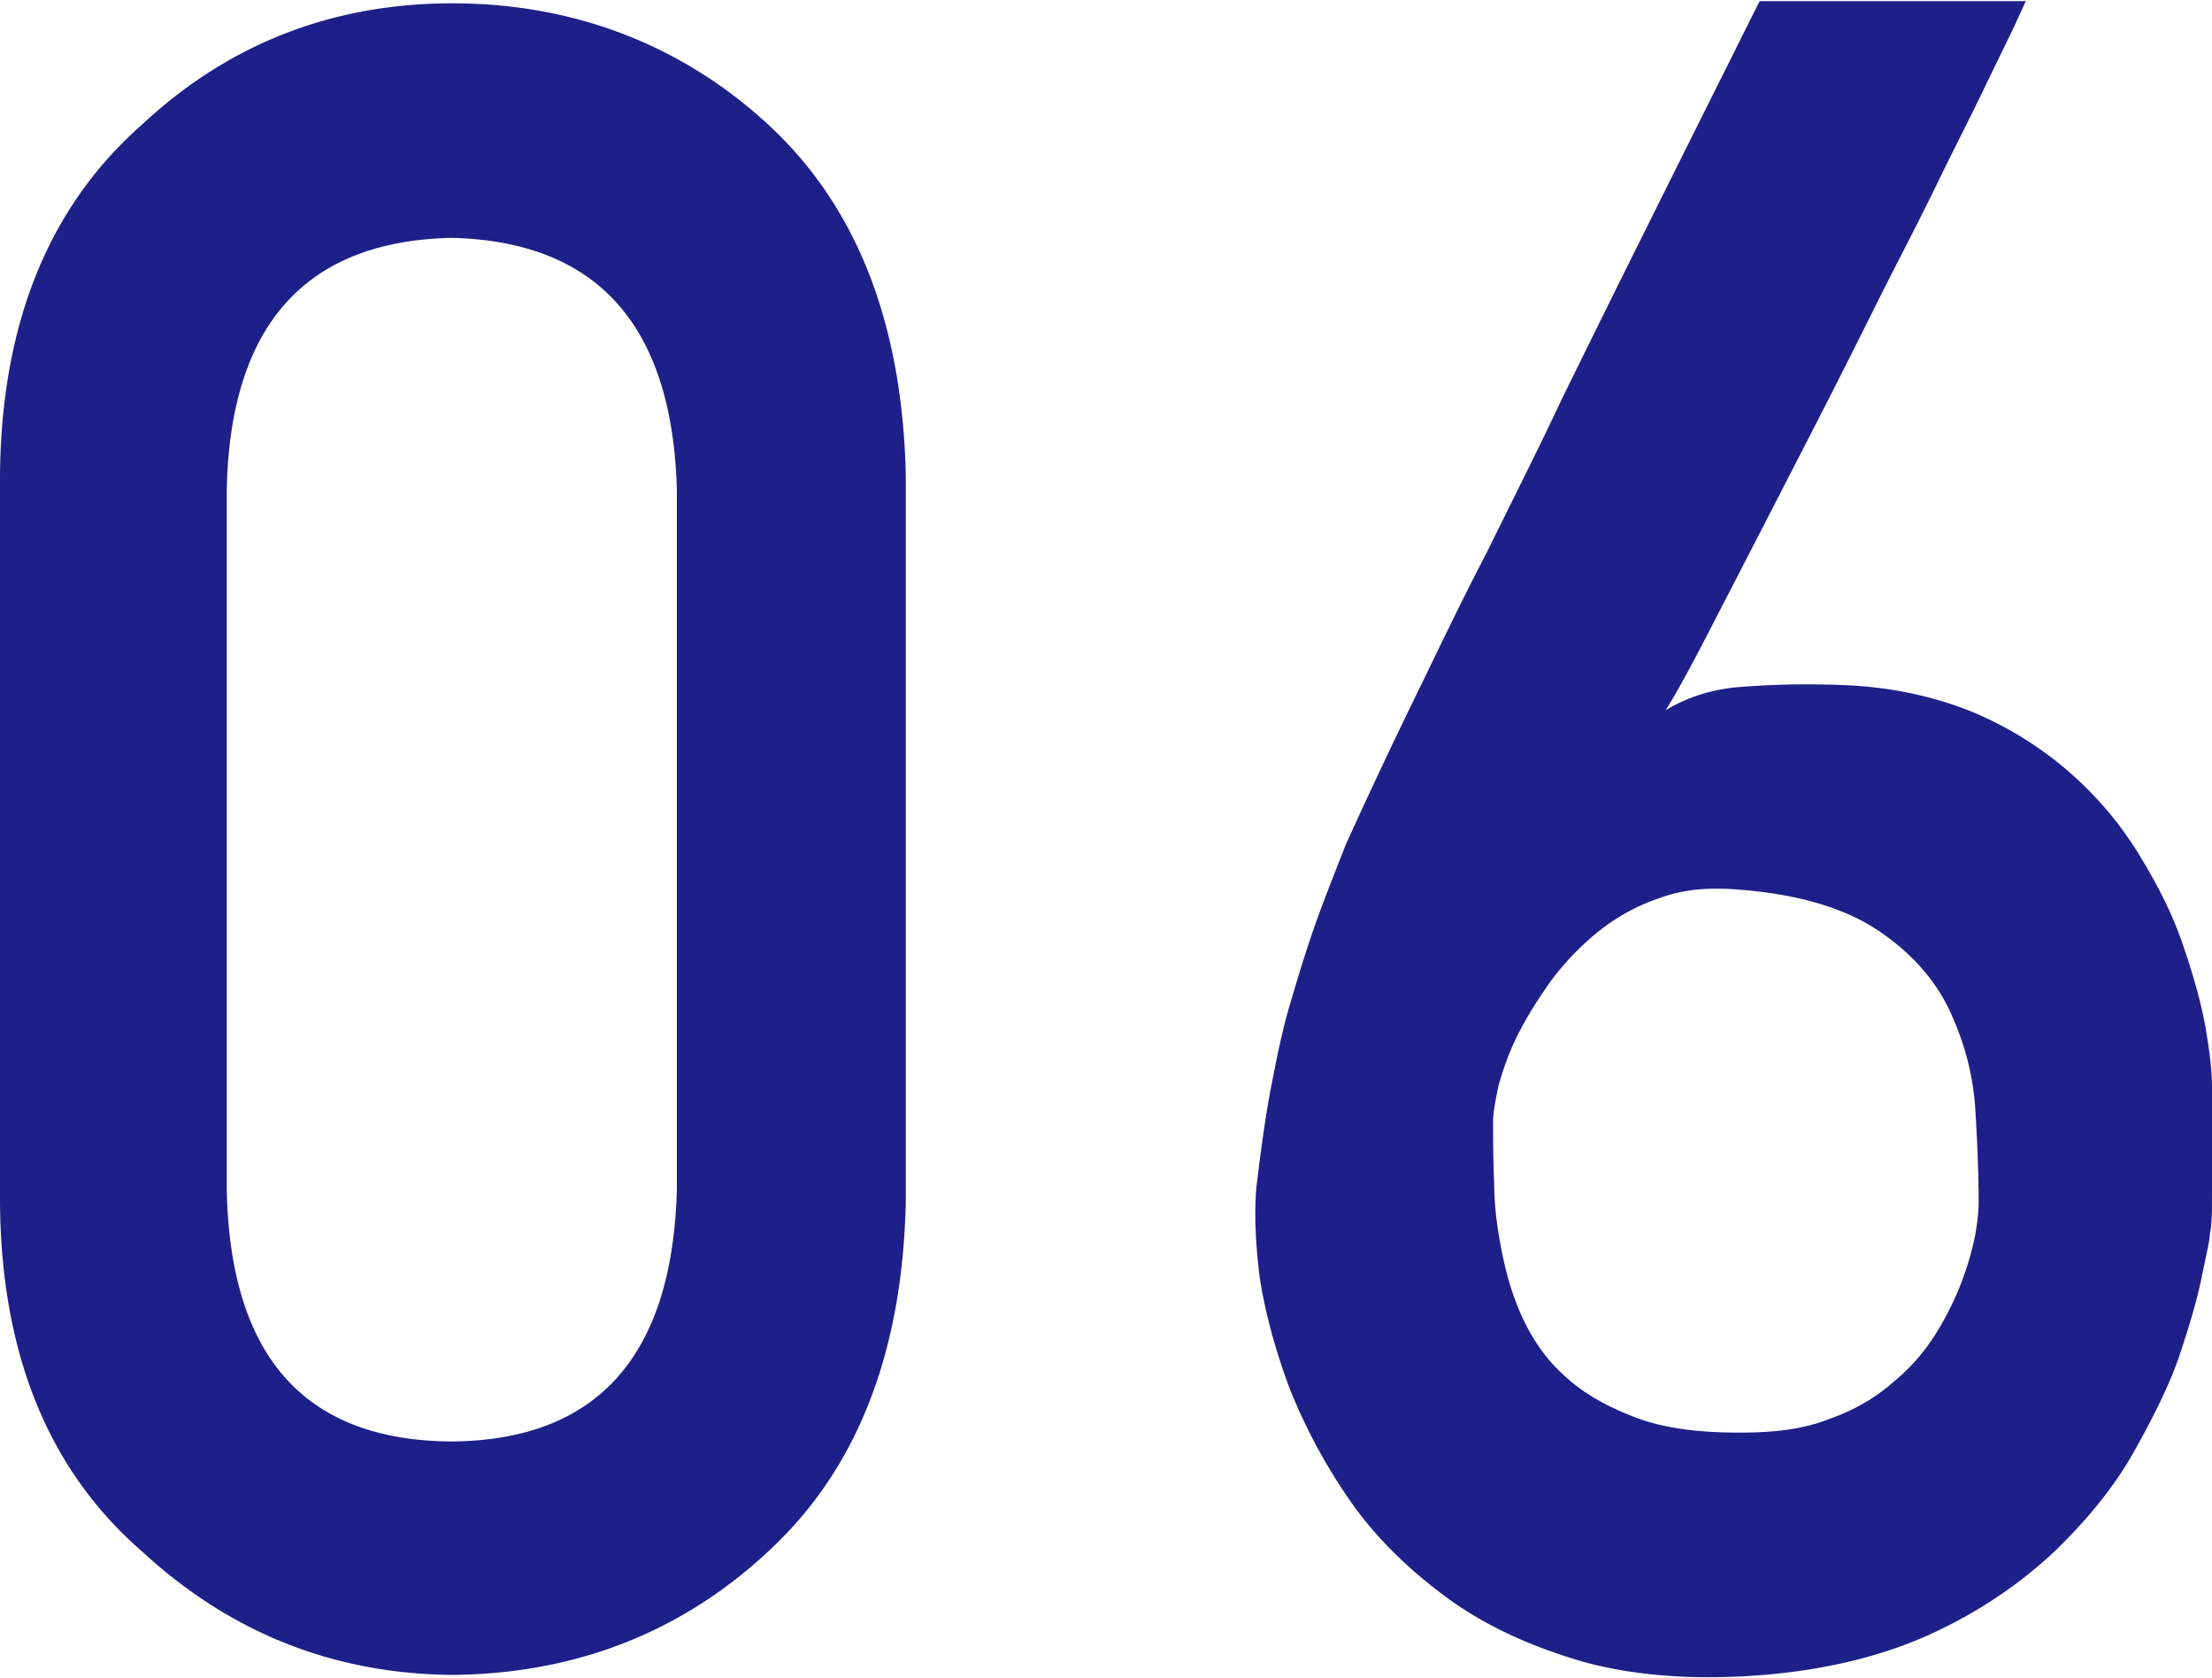 <svg data-name="レイヤー 2" xmlns="http://www.w3.org/2000/svg" viewBox="0 0 20 15.17"><path d="M0 4.3c.01-1.37.44-2.43 1.28-3.17C2.06.4 3 .03 4.09.03s2.07.37 2.86 1.1c.8.74 1.21 1.8 1.24 3.17v6.56c-.03 1.37-.44 2.42-1.24 3.16-.78.73-1.74 1.11-2.86 1.12-1.09-.01-2.02-.39-2.81-1.12C.44 13.29.01 12.24 0 10.87V4.3Zm6.12.13c-.04-1.49-.72-2.25-2.04-2.28-1.32.03-2 .79-2.03 2.28v6.32c.03 1.51.7 2.27 2.03 2.28 1.32-.01 2-.77 2.04-2.28V4.43ZM18.32 0s-.03.07-.1.22-.17.35-.29.6c-.12.25-.27.54-.43.87-.16.33-.34.67-.52 1.03s-.36.72-.55 1.09a913.73 913.73 0 0 1-1.01 1.96c-.14.27-.26.49-.36.65.2-.12.42-.19.67-.21s.54-.03.86-.02c.47.01.88.1 1.23.24a3.222 3.222 0 0 1 1.53 1.31c.17.28.3.54.39.81.09.26.16.51.2.73.04.23.06.41.06.54v.99c0 .14 0 .25-.02.35 0 .05-.03.17-.07.37s-.11.44-.2.71-.24.57-.42.89c-.18.32-.43.62-.72.9-.3.28-.66.53-1.09.73-.43.2-.94.33-1.53.38-.62.05-1.17.01-1.64-.12-.48-.14-.89-.33-1.23-.58s-.64-.54-.87-.87c-.23-.33-.41-.67-.55-1.02-.13-.35-.22-.68-.27-1-.04-.32-.05-.59-.03-.82.04-.33.08-.63.13-.89s.1-.51.17-.75.14-.47.22-.7c.08-.23.18-.48.29-.76a54.239 54.239 0 0 1 .67-1.42c.18-.37.38-.79.61-1.23.22-.45.45-.9.67-1.37.53-1.08 1.13-2.28 1.79-3.6h2.41Zm-.43 10.89c0-.26-.01-.54-.03-.86s-.1-.61-.23-.89-.35-.53-.65-.73-.72-.33-1.28-.37c-.26-.02-.49 0-.7.08-.21.07-.4.18-.56.31-.16.13-.3.28-.42.44-.12.17-.22.33-.3.49-.08.16-.13.31-.17.45-.03.14-.05.25-.05.32 0 .17 0 .36.01.57 0 .21.03.42.07.62s.1.41.19.6.21.37.38.52c.16.15.37.27.63.37s.57.14.95.14c.31 0 .57-.03.8-.12.23-.08.42-.19.58-.33.16-.13.29-.28.39-.44a2.688 2.688 0 0 0 .36-.9c.02-.12.03-.22.03-.28Z" style="fill:#1d2088" data-name="デザイン"/></svg>